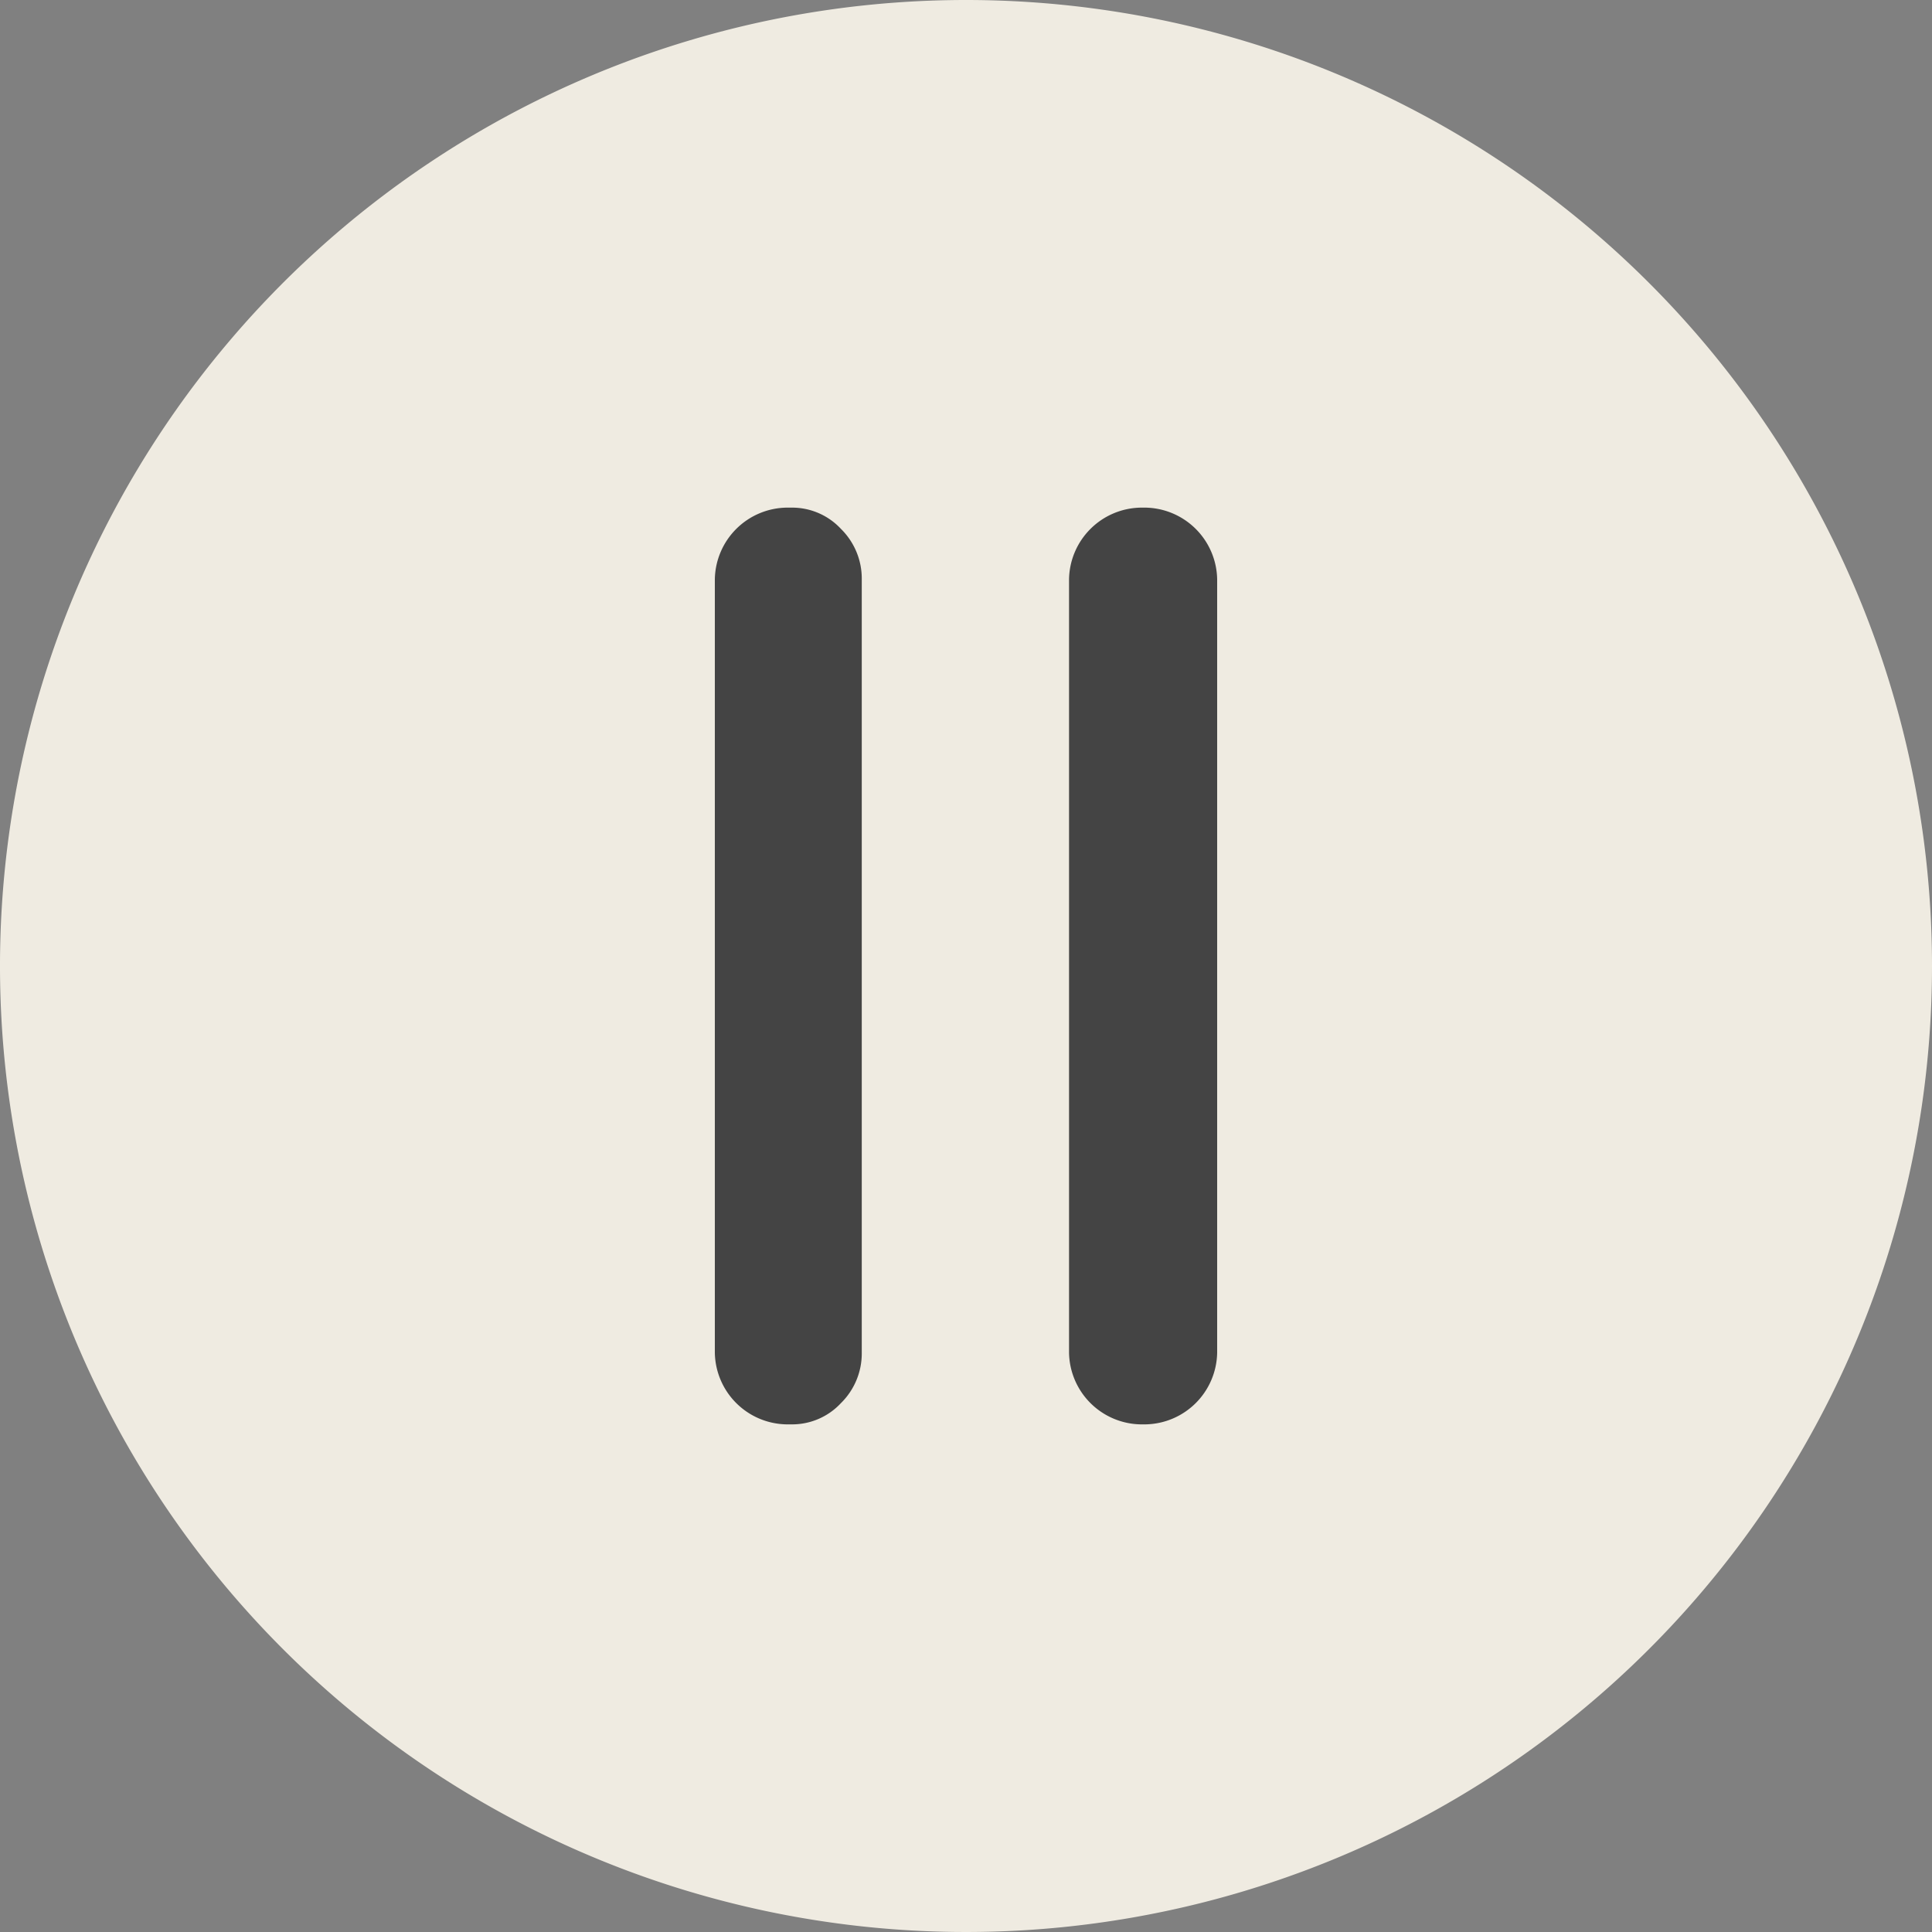 <svg xmlns="http://www.w3.org/2000/svg" width="60" height="60"><rect width="100%" height="100%" fill="#808080" stroke="none"/><g data-name="グループ 8626"><path data-name="パス 3081" d="M30 0a30 30 0 1 0 30 30A30 30 0 0 0 30 0" fill="#efebe1"/><path data-name="パス 3094" d="M26.763 42.012a2.163 2.163 0 0 1-.644 1.56 2.069 2.069 0 0 1-1.54.663h-.156a2.265 2.265 0 0 1-2.223-2.223V17.988a2.265 2.265 0 0 1 2.223-2.223h.156a2.069 2.069 0 0 1 1.54.663 2.163 2.163 0 0 1 .644 1.56Z" fill="#444"/><path data-name="パス 3095" d="M37.8 42.012a2.265 2.265 0 0 1-2.223 2.223h-.156a2.265 2.265 0 0 1-2.221-2.223V17.988a2.265 2.265 0 0 1 2.223-2.223h.156a2.265 2.265 0 0 1 2.221 2.223Z" fill="#444"/></g></svg>